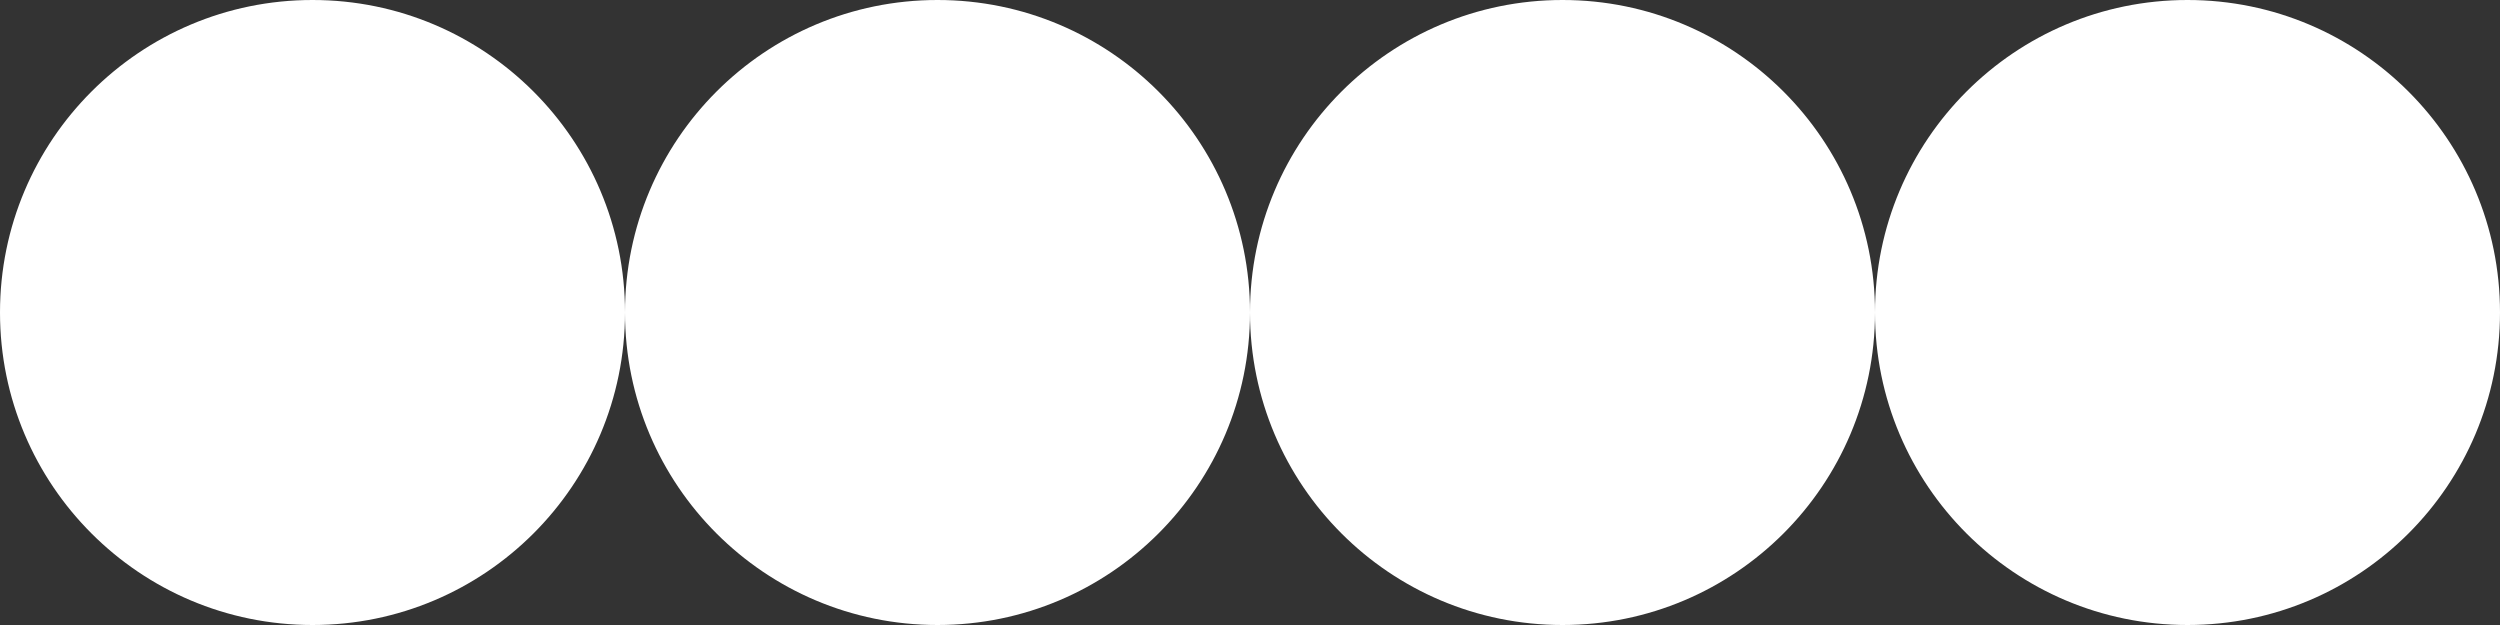 <?xml version="1.0" encoding="UTF-8"?> <svg xmlns="http://www.w3.org/2000/svg" width="32" height="8" viewBox="0 0 32 8" fill="none"><rect x="0" y="0" width="32" height="8" fill="#333333" stroke="none"/><circle cx="4" cy="4" r="4" fill="white"></circle><circle cx="12" cy="4" r="4" fill="white"></circle><circle cx="20" cy="4" r="4" fill="white"></circle><circle cx="28" cy="4" r="4" fill="white"></circle></svg> 